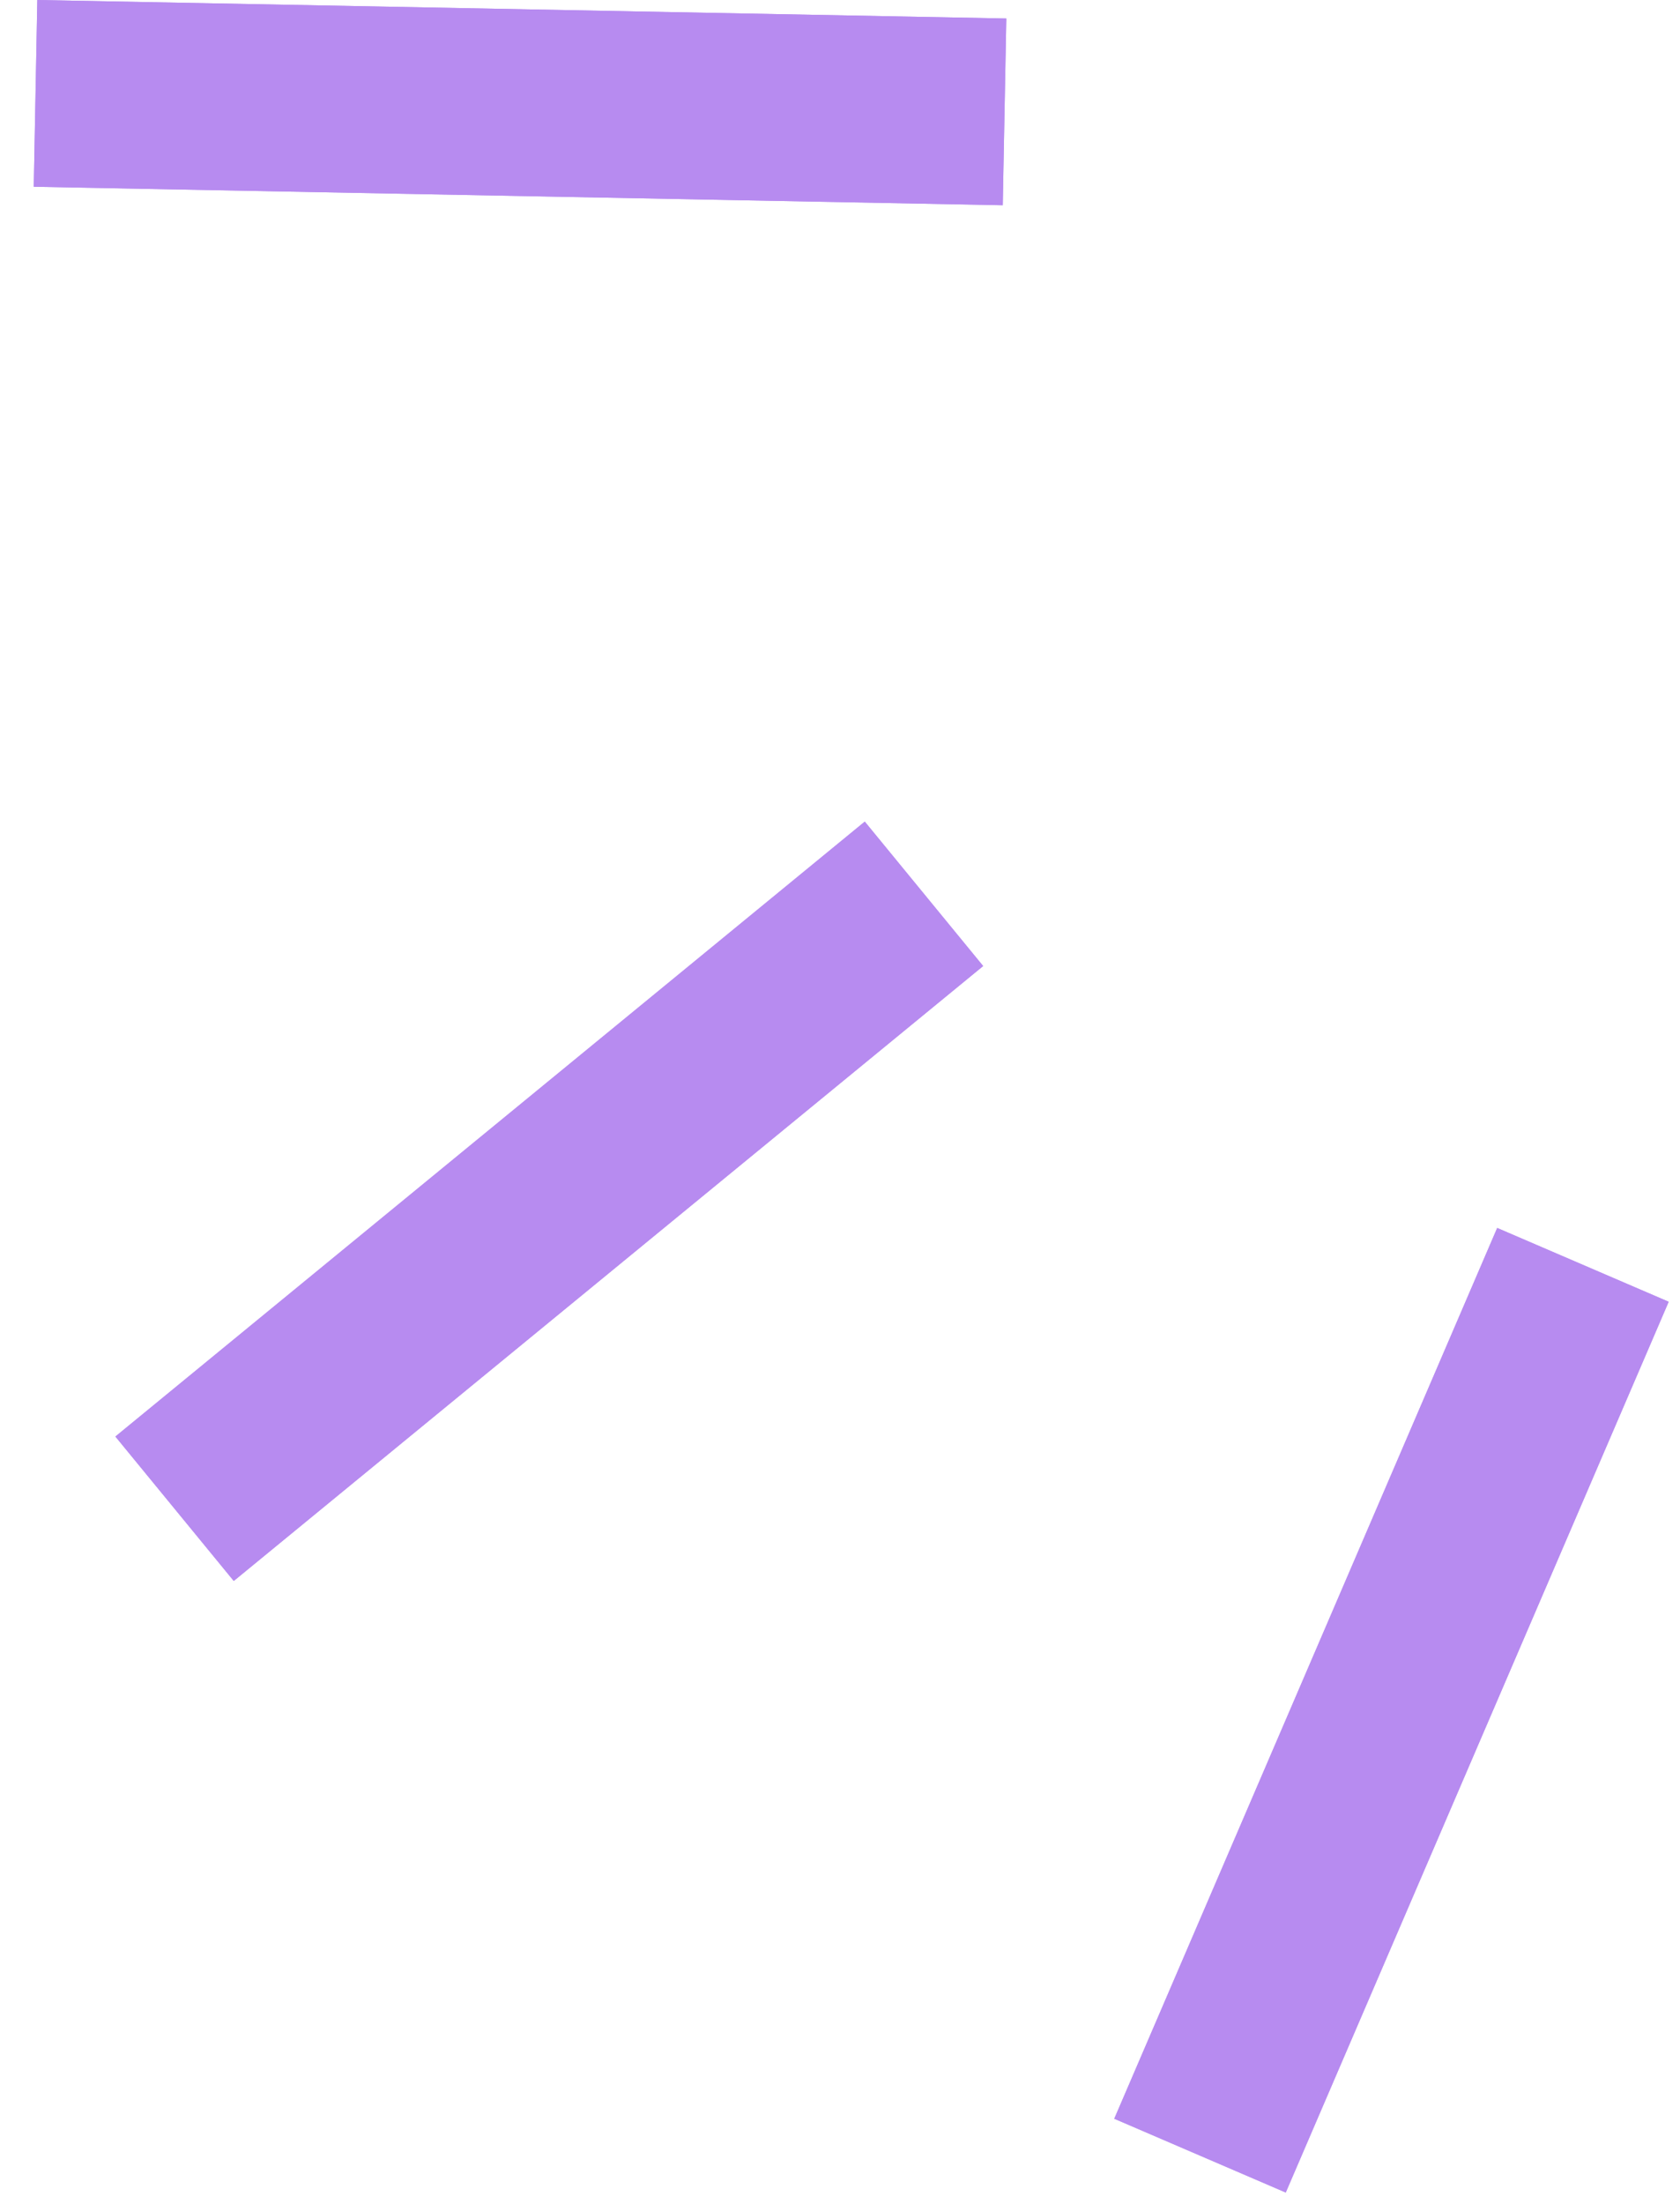 <?xml version="1.0" encoding="UTF-8"?> <svg xmlns="http://www.w3.org/2000/svg" width="45" height="59" viewBox="0 0 45 59" fill="none"> <line x1="26.907" y1="2.995" x2="0.952" y2="2.5" stroke="#B78BF0" stroke-width="5"></line> <line x1="26.907" y1="2.995" x2="0.952" y2="2.5" stroke="#B78BF0" stroke-width="5"></line> <line x1="24.749" y1="23.929" x2="4.676" y2="40.391" stroke="#B78BF0" stroke-width="5"></line> <line x1="24.749" y1="23.929" x2="4.676" y2="40.391" stroke="#B78BF0" stroke-width="5"></line> <line x1="42.4" y1="33.862" x2="32.143" y2="57.709" stroke="#B78BF0" stroke-width="5"></line> <line x1="42.4" y1="33.862" x2="32.143" y2="57.709" stroke="#B78BF0" stroke-width="5"></line> </svg> 